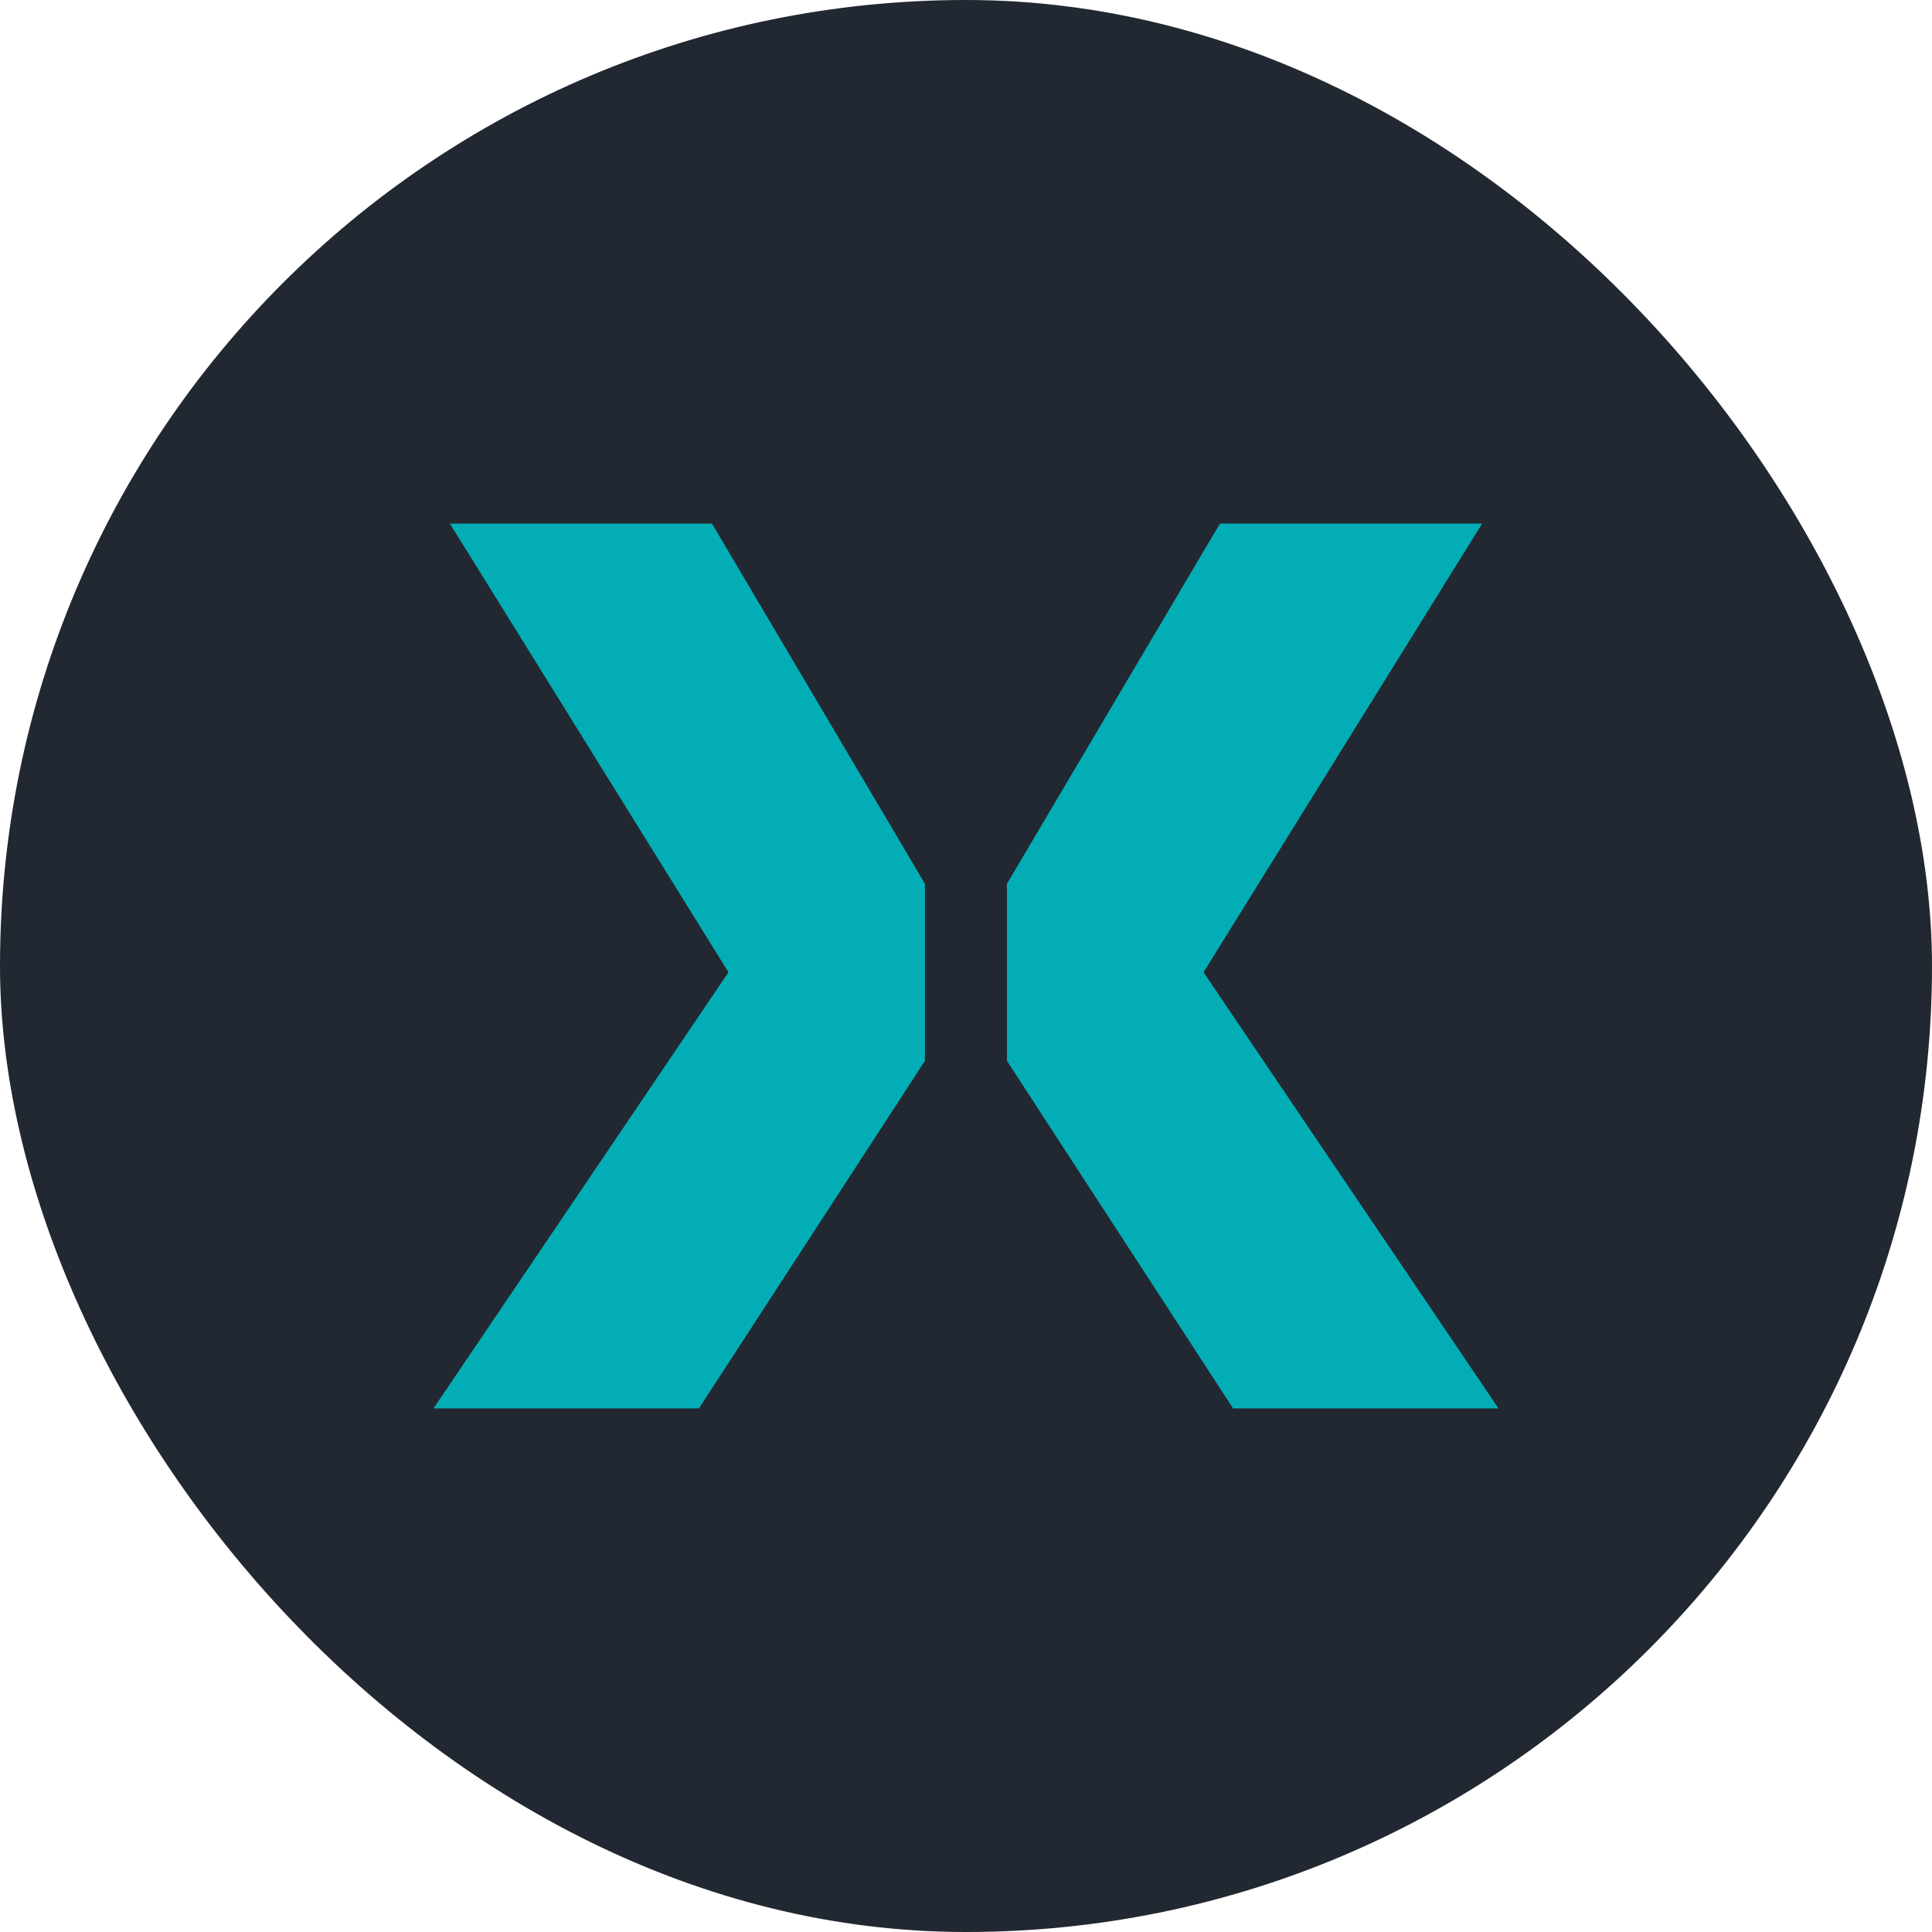 <?xml version="1.0" encoding="UTF-8"?>
<svg id="Layer_1" data-name="Layer 1" xmlns="http://www.w3.org/2000/svg" viewBox="0 0 1080 1080">
  <defs>
    <style>
      .cls-1 {
        fill: #03adb5;
      }

      .cls-2 {
        fill: #222831;
      }
    </style>
  </defs>
  <rect class="cls-2" x="0" y="0" width="1080" height="1080" rx="540" ry="540"/>
  <g>
    <polygon class="cls-1" points="672.79 543.5 828.51 292.7 681.94 292.7 562.87 494.07 562.87 593 689.28 787.3 837.66 787.3 672.79 543.5"/>
    <polygon class="cls-1" points="251.49 292.7 407.21 543.5 242.34 787.3 390.72 787.3 517.06 593 517.06 494.07 398 292.7 251.49 292.7"/>
  </g>
</svg>